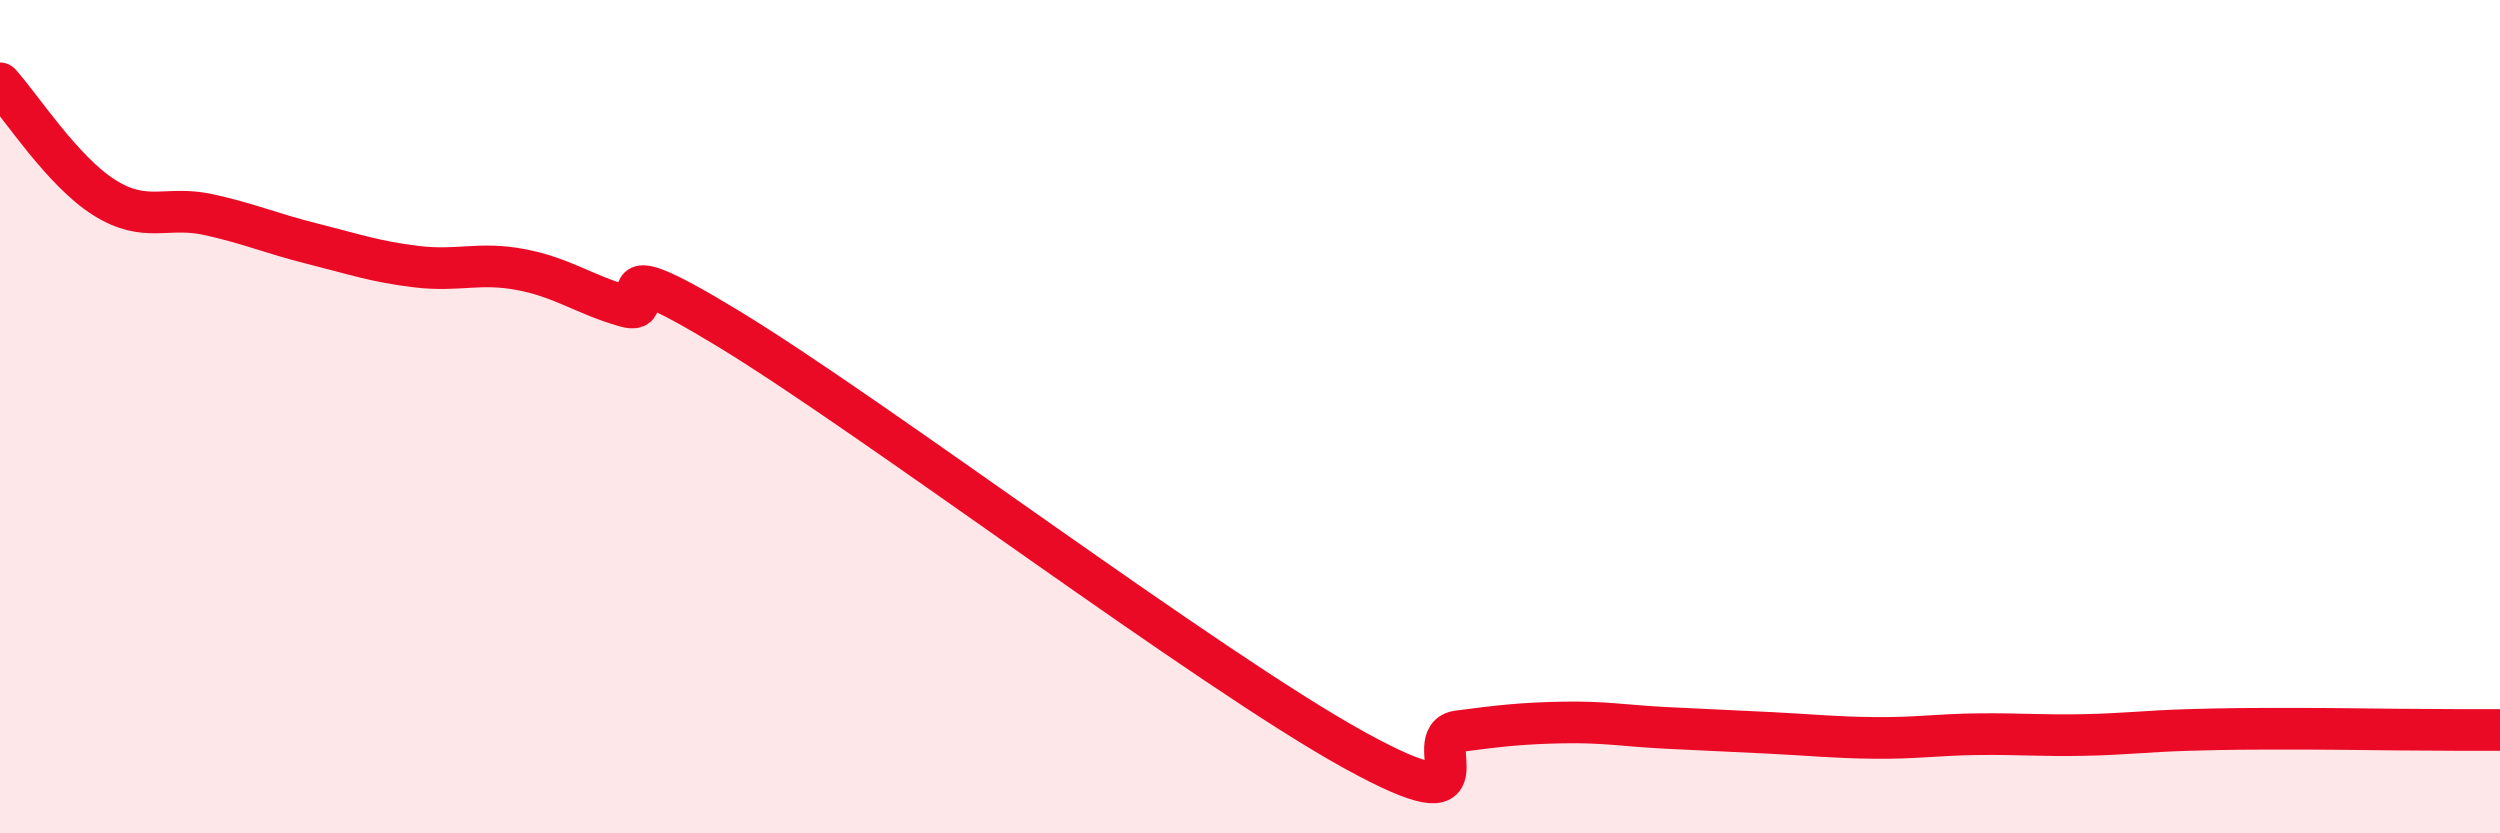 
    <svg width="60" height="20" viewBox="0 0 60 20" xmlns="http://www.w3.org/2000/svg">
      <path
        d="M 0,2 C 0.5,2.55 1.5,4.11 2.5,4.74 C 3.5,5.37 4,4.93 5,5.15 C 6,5.37 6.5,5.6 7.5,5.85 C 8.5,6.1 9,6.28 10,6.4 C 11,6.52 11.5,6.28 12.5,6.47 C 13.5,6.66 14,7.06 15,7.35 C 16,7.64 14,5.77 17.5,7.9 C 21,10.03 29,16.07 32.5,18 C 36,19.93 34,17.68 35,17.55 C 36,17.42 36.5,17.36 37.5,17.34 C 38.5,17.32 39,17.42 40,17.47 C 41,17.52 41.5,17.54 42.5,17.59 C 43.5,17.64 44,17.7 45,17.71 C 46,17.72 46.5,17.63 47.5,17.62 C 48.5,17.61 49,17.66 50,17.64 C 51,17.62 51.5,17.55 52.5,17.52 C 53.5,17.49 54,17.49 55,17.49 C 56,17.49 56.5,17.5 57.5,17.51 C 58.5,17.52 59.5,17.52 60,17.52L60 20L0 20Z"
        fill="#EB0A25"
        opacity="0.1"
        stroke-linecap="round"
        stroke-linejoin="round"
      />
      <path
        d="M 0,2 C 0.5,2.55 1.5,4.11 2.5,4.74 C 3.5,5.37 4,4.93 5,5.15 C 6,5.37 6.5,5.6 7.5,5.85 C 8.5,6.1 9,6.28 10,6.4 C 11,6.52 11.5,6.28 12.5,6.47 C 13.5,6.66 14,7.06 15,7.35 C 16,7.64 14,5.77 17.5,7.9 C 21,10.03 29,16.07 32.5,18 C 36,19.93 34,17.68 35,17.55 C 36,17.42 36.5,17.36 37.5,17.34 C 38.5,17.32 39,17.42 40,17.47 C 41,17.52 41.5,17.54 42.5,17.59 C 43.5,17.64 44,17.7 45,17.71 C 46,17.72 46.5,17.63 47.5,17.62 C 48.5,17.61 49,17.66 50,17.64 C 51,17.62 51.5,17.55 52.5,17.52 C 53.5,17.49 54,17.49 55,17.49 C 56,17.49 56.5,17.5 57.5,17.51 C 58.5,17.52 59.5,17.52 60,17.52"
        stroke="#EB0A25"
        stroke-width="1"
        fill="none"
        stroke-linecap="round"
        stroke-linejoin="round"
      />
    </svg>
  
